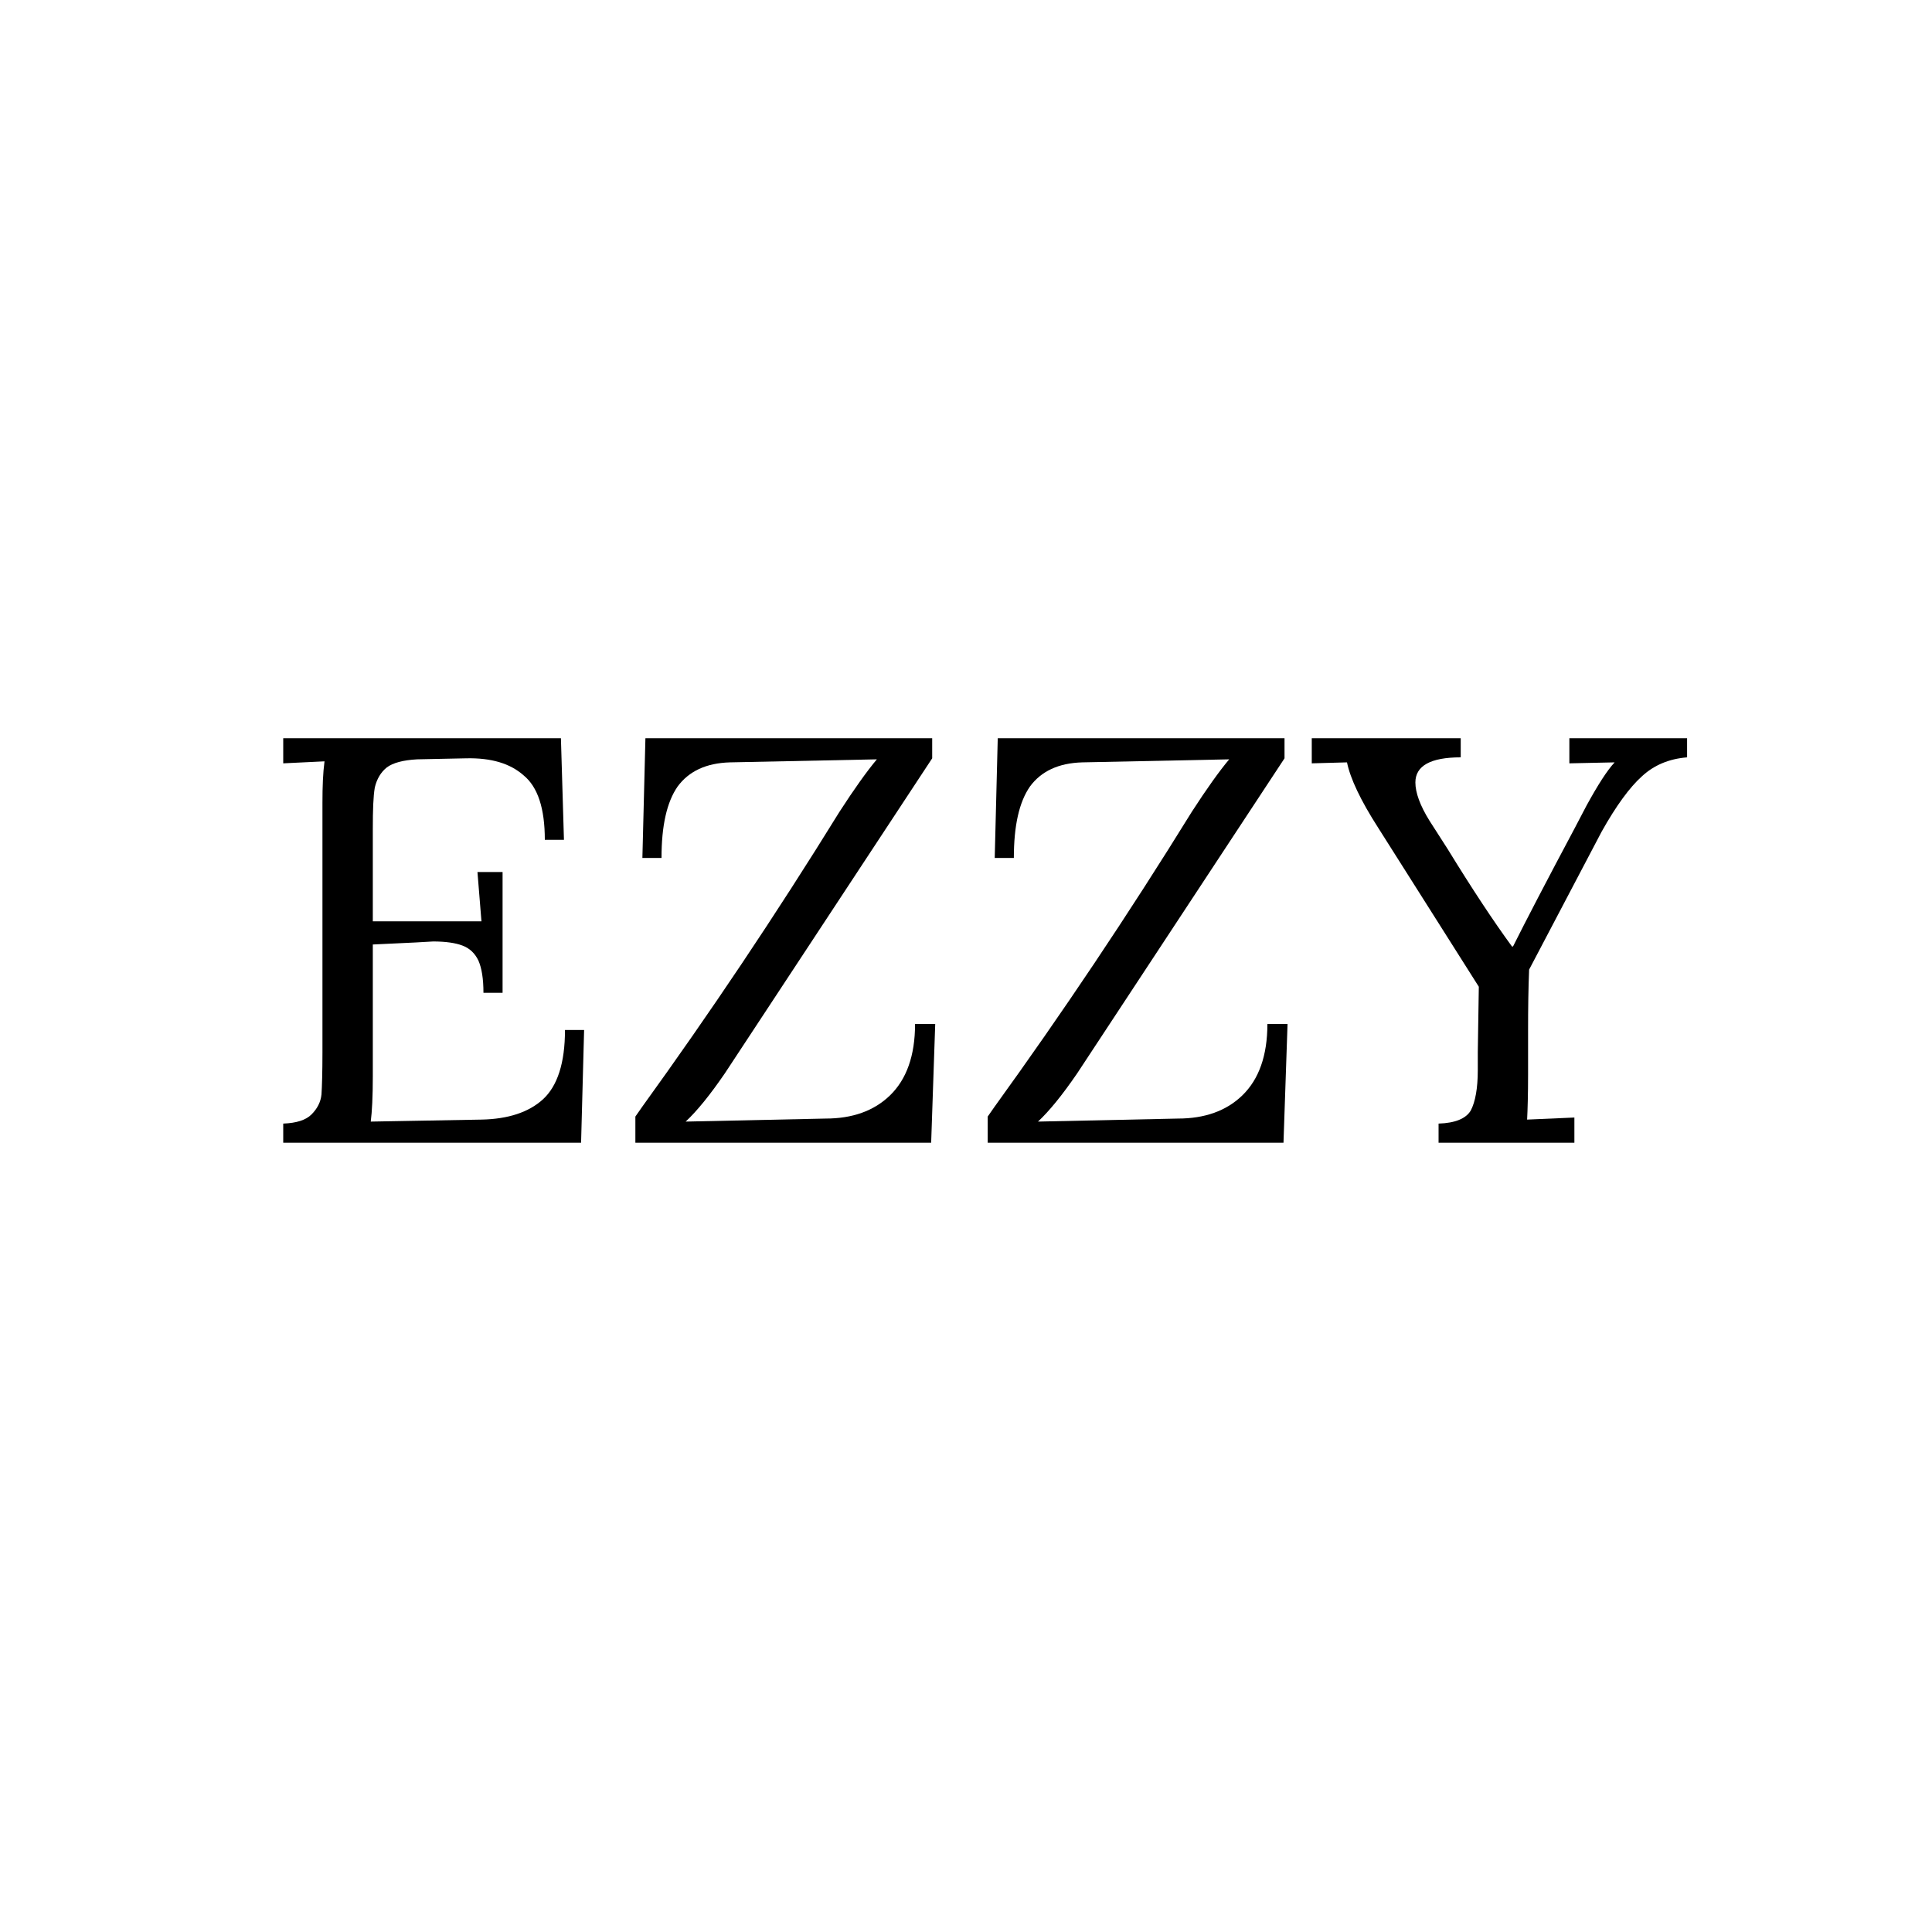 <?xml version="1.0" encoding="UTF-8"?> <svg xmlns="http://www.w3.org/2000/svg" xmlns:xlink="http://www.w3.org/1999/xlink" width="40" zoomAndPan="magnify" viewBox="0 0 30 30" height="40" preserveAspectRatio="xMidYMid meet"> <defs> <g></g> </defs> <g fill="#000000" fill-opacity="1"> <g transform="translate(3.898, 17.744)"> <g> <path d="M 0.5 -0.297 C 0.707 -0.305 0.852 -0.352 0.938 -0.438 C 1.031 -0.531 1.082 -0.633 1.094 -0.75 C 1.102 -0.875 1.109 -1.094 1.109 -1.406 L 1.109 -5.281 C 1.109 -5.531 1.117 -5.742 1.141 -5.922 L 0.5 -5.891 L 0.5 -6.281 L 4.812 -6.281 L 4.859 -4.703 L 4.562 -4.703 C 4.562 -5.191 4.453 -5.523 4.234 -5.703 C 4.023 -5.891 3.727 -5.977 3.344 -5.969 L 2.578 -5.953 C 2.359 -5.941 2.203 -5.898 2.109 -5.828 C 2.016 -5.754 1.953 -5.648 1.922 -5.516 C 1.898 -5.379 1.891 -5.164 1.891 -4.875 L 1.891 -3.438 L 3.578 -3.438 L 3.516 -4.203 L 3.906 -4.203 L 3.906 -2.328 L 3.609 -2.328 C 3.609 -2.547 3.582 -2.711 3.531 -2.828 C 3.477 -2.941 3.395 -3.02 3.281 -3.062 C 3.176 -3.102 3.023 -3.125 2.828 -3.125 L 2.547 -3.109 L 1.891 -3.078 L 1.891 -1.031 C 1.891 -0.719 1.879 -0.484 1.859 -0.328 L 3.578 -0.359 C 3.992 -0.367 4.312 -0.473 4.531 -0.672 C 4.758 -0.879 4.875 -1.238 4.875 -1.75 L 5.172 -1.75 L 5.125 0 L 0.5 0 Z M 0.5 -0.297 "></path> </g> </g> </g> <g fill="#000000" fill-opacity="1"> <g transform="translate(9.475, 17.744)"> <g> <path d="M 0.391 -0.406 L 0.5 -0.562 C 1.539 -2 2.562 -3.523 3.562 -5.141 C 3.789 -5.492 3.984 -5.766 4.141 -5.953 L 1.859 -5.906 C 1.492 -5.895 1.223 -5.77 1.047 -5.531 C 0.879 -5.289 0.797 -4.922 0.797 -4.422 L 0.5 -4.422 L 0.547 -6.281 L 5 -6.281 L 5 -5.969 L 1.781 -1.078 C 1.551 -0.742 1.348 -0.492 1.172 -0.328 L 3.344 -0.375 C 3.758 -0.375 4.094 -0.492 4.344 -0.734 C 4.602 -0.984 4.734 -1.352 4.734 -1.844 L 5.047 -1.844 L 4.984 0 L 0.391 0 Z M 0.391 -0.406 "></path> </g> </g> </g> <g fill="#000000" fill-opacity="1"> <g transform="translate(14.946, 17.744)"> <g> <path d="M 0.391 -0.406 L 0.5 -0.562 C 1.539 -2 2.562 -3.523 3.562 -5.141 C 3.789 -5.492 3.984 -5.766 4.141 -5.953 L 1.859 -5.906 C 1.492 -5.895 1.223 -5.77 1.047 -5.531 C 0.879 -5.289 0.797 -4.922 0.797 -4.422 L 0.5 -4.422 L 0.547 -6.281 L 5 -6.281 L 5 -5.969 L 1.781 -1.078 C 1.551 -0.742 1.348 -0.492 1.172 -0.328 L 3.344 -0.375 C 3.758 -0.375 4.094 -0.492 4.344 -0.734 C 4.602 -0.984 4.734 -1.352 4.734 -1.844 L 5.047 -1.844 L 4.984 0 L 0.391 0 Z M 0.391 -0.406 "></path> </g> </g> </g> <g fill="#000000" fill-opacity="1"> <g transform="translate(20.416, 17.744)"> <g> <path d="M 1.922 -0.297 C 2.18 -0.305 2.348 -0.375 2.422 -0.5 C 2.492 -0.633 2.531 -0.844 2.531 -1.125 L 2.531 -1.406 L 2.547 -2.422 L 0.984 -4.891 C 0.711 -5.316 0.551 -5.656 0.5 -5.906 L -0.047 -5.891 L -0.047 -6.281 L 2.266 -6.281 L 2.266 -5.984 C 1.797 -5.984 1.562 -5.852 1.562 -5.594 C 1.562 -5.438 1.633 -5.238 1.781 -5 L 2.062 -4.562 C 2.445 -3.938 2.781 -3.43 3.062 -3.047 L 3.078 -3.047 C 3.285 -3.461 3.602 -4.07 4.031 -4.875 L 4.219 -5.234 C 4.395 -5.555 4.539 -5.781 4.656 -5.906 L 3.953 -5.891 L 3.953 -6.281 L 5.781 -6.281 L 5.781 -5.984 C 5.5 -5.961 5.266 -5.863 5.078 -5.688 C 4.891 -5.52 4.68 -5.234 4.453 -4.828 L 3.328 -2.688 C 3.316 -2.395 3.312 -2.082 3.312 -1.75 C 3.312 -1.426 3.312 -1.195 3.312 -1.062 C 3.312 -0.75 3.305 -0.516 3.297 -0.359 L 4.031 -0.391 L 4.031 0 L 1.922 0 Z M 1.922 -0.297 "></path> </g> </g> </g> </svg> 
